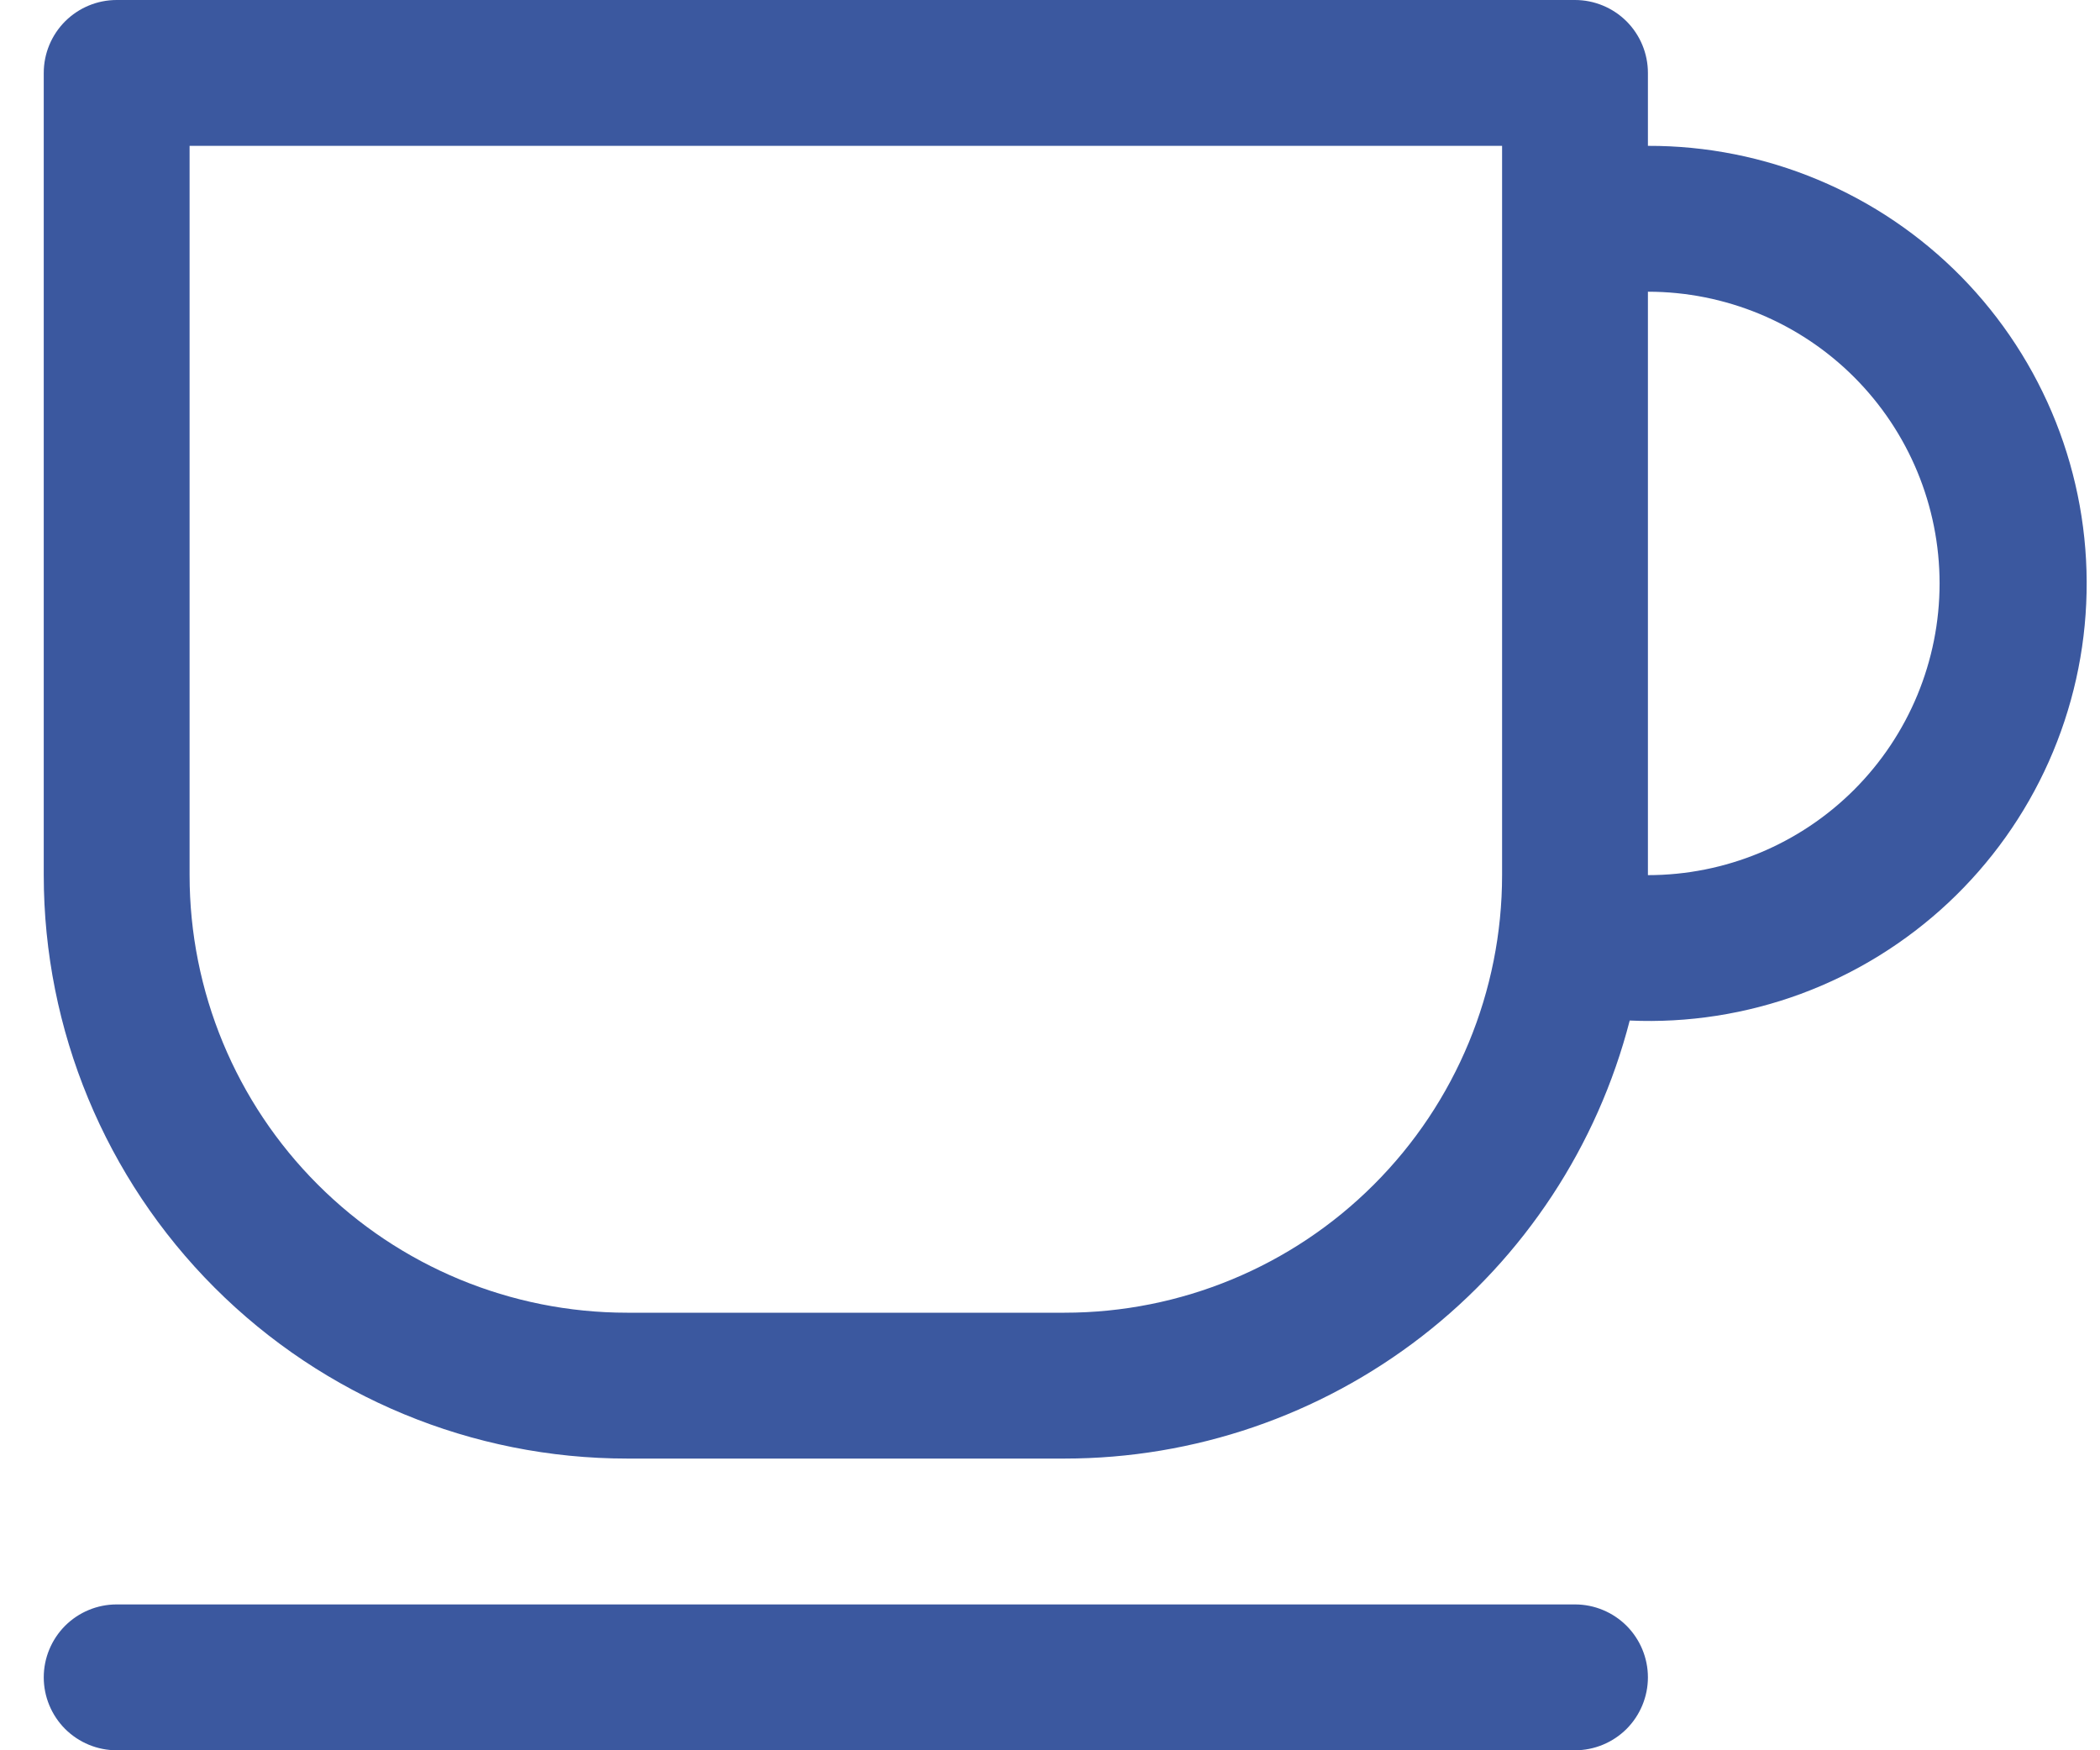 <svg width="36" height="30" viewBox="0 0 36 30" fill="none" xmlns="http://www.w3.org/2000/svg">
<path d="M28.25 2.5C29.25 2.497 30.24 2.694 31.163 3.08C32.086 3.465 32.922 4.031 33.623 4.744C34.323 5.458 34.874 6.304 35.243 7.233C35.612 8.163 35.791 9.157 35.77 10.156C35.75 11.156 35.529 12.141 35.122 13.055C34.715 13.968 34.129 14.79 33.399 15.474C32.669 16.157 31.81 16.688 30.872 17.035C29.934 17.381 28.936 17.537 27.938 17.492C27.384 19.641 26.131 21.544 24.378 22.903C22.624 24.262 20.469 25 18.25 25H10.75C8.098 25 5.554 23.946 3.679 22.071C1.804 20.196 0.75 17.652 0.75 15V1.25C0.75 0.918 0.882 0.601 1.116 0.366C1.351 0.132 1.668 0 2 0H27C27.331 0 27.649 0.132 27.884 0.366C28.118 0.601 28.25 0.918 28.25 1.25V2.5ZM28.25 5V15C29.576 15 30.848 14.473 31.785 13.536C32.723 12.598 33.25 11.326 33.25 10C33.25 8.674 32.723 7.402 31.785 6.464C30.848 5.527 29.576 5 28.25 5ZM2 27.5H27C27.331 27.5 27.649 27.632 27.884 27.866C28.118 28.101 28.25 28.419 28.25 28.75C28.25 29.081 28.118 29.399 27.884 29.634C27.649 29.868 27.331 30 27 30H2C1.668 30 1.351 29.868 1.116 29.634C0.882 29.399 0.75 29.081 0.75 28.75C0.75 28.419 0.882 28.101 1.116 27.866C1.351 27.632 1.668 27.5 2 27.5ZM3.25 2.5V15C3.25 16.989 4.04 18.897 5.447 20.303C6.853 21.71 8.761 22.5 10.75 22.5H18.25C20.239 22.5 22.147 21.71 23.553 20.303C24.96 18.897 25.75 16.989 25.75 15V2.5H3.25Z" fill="#3B589F"/>
</svg>
